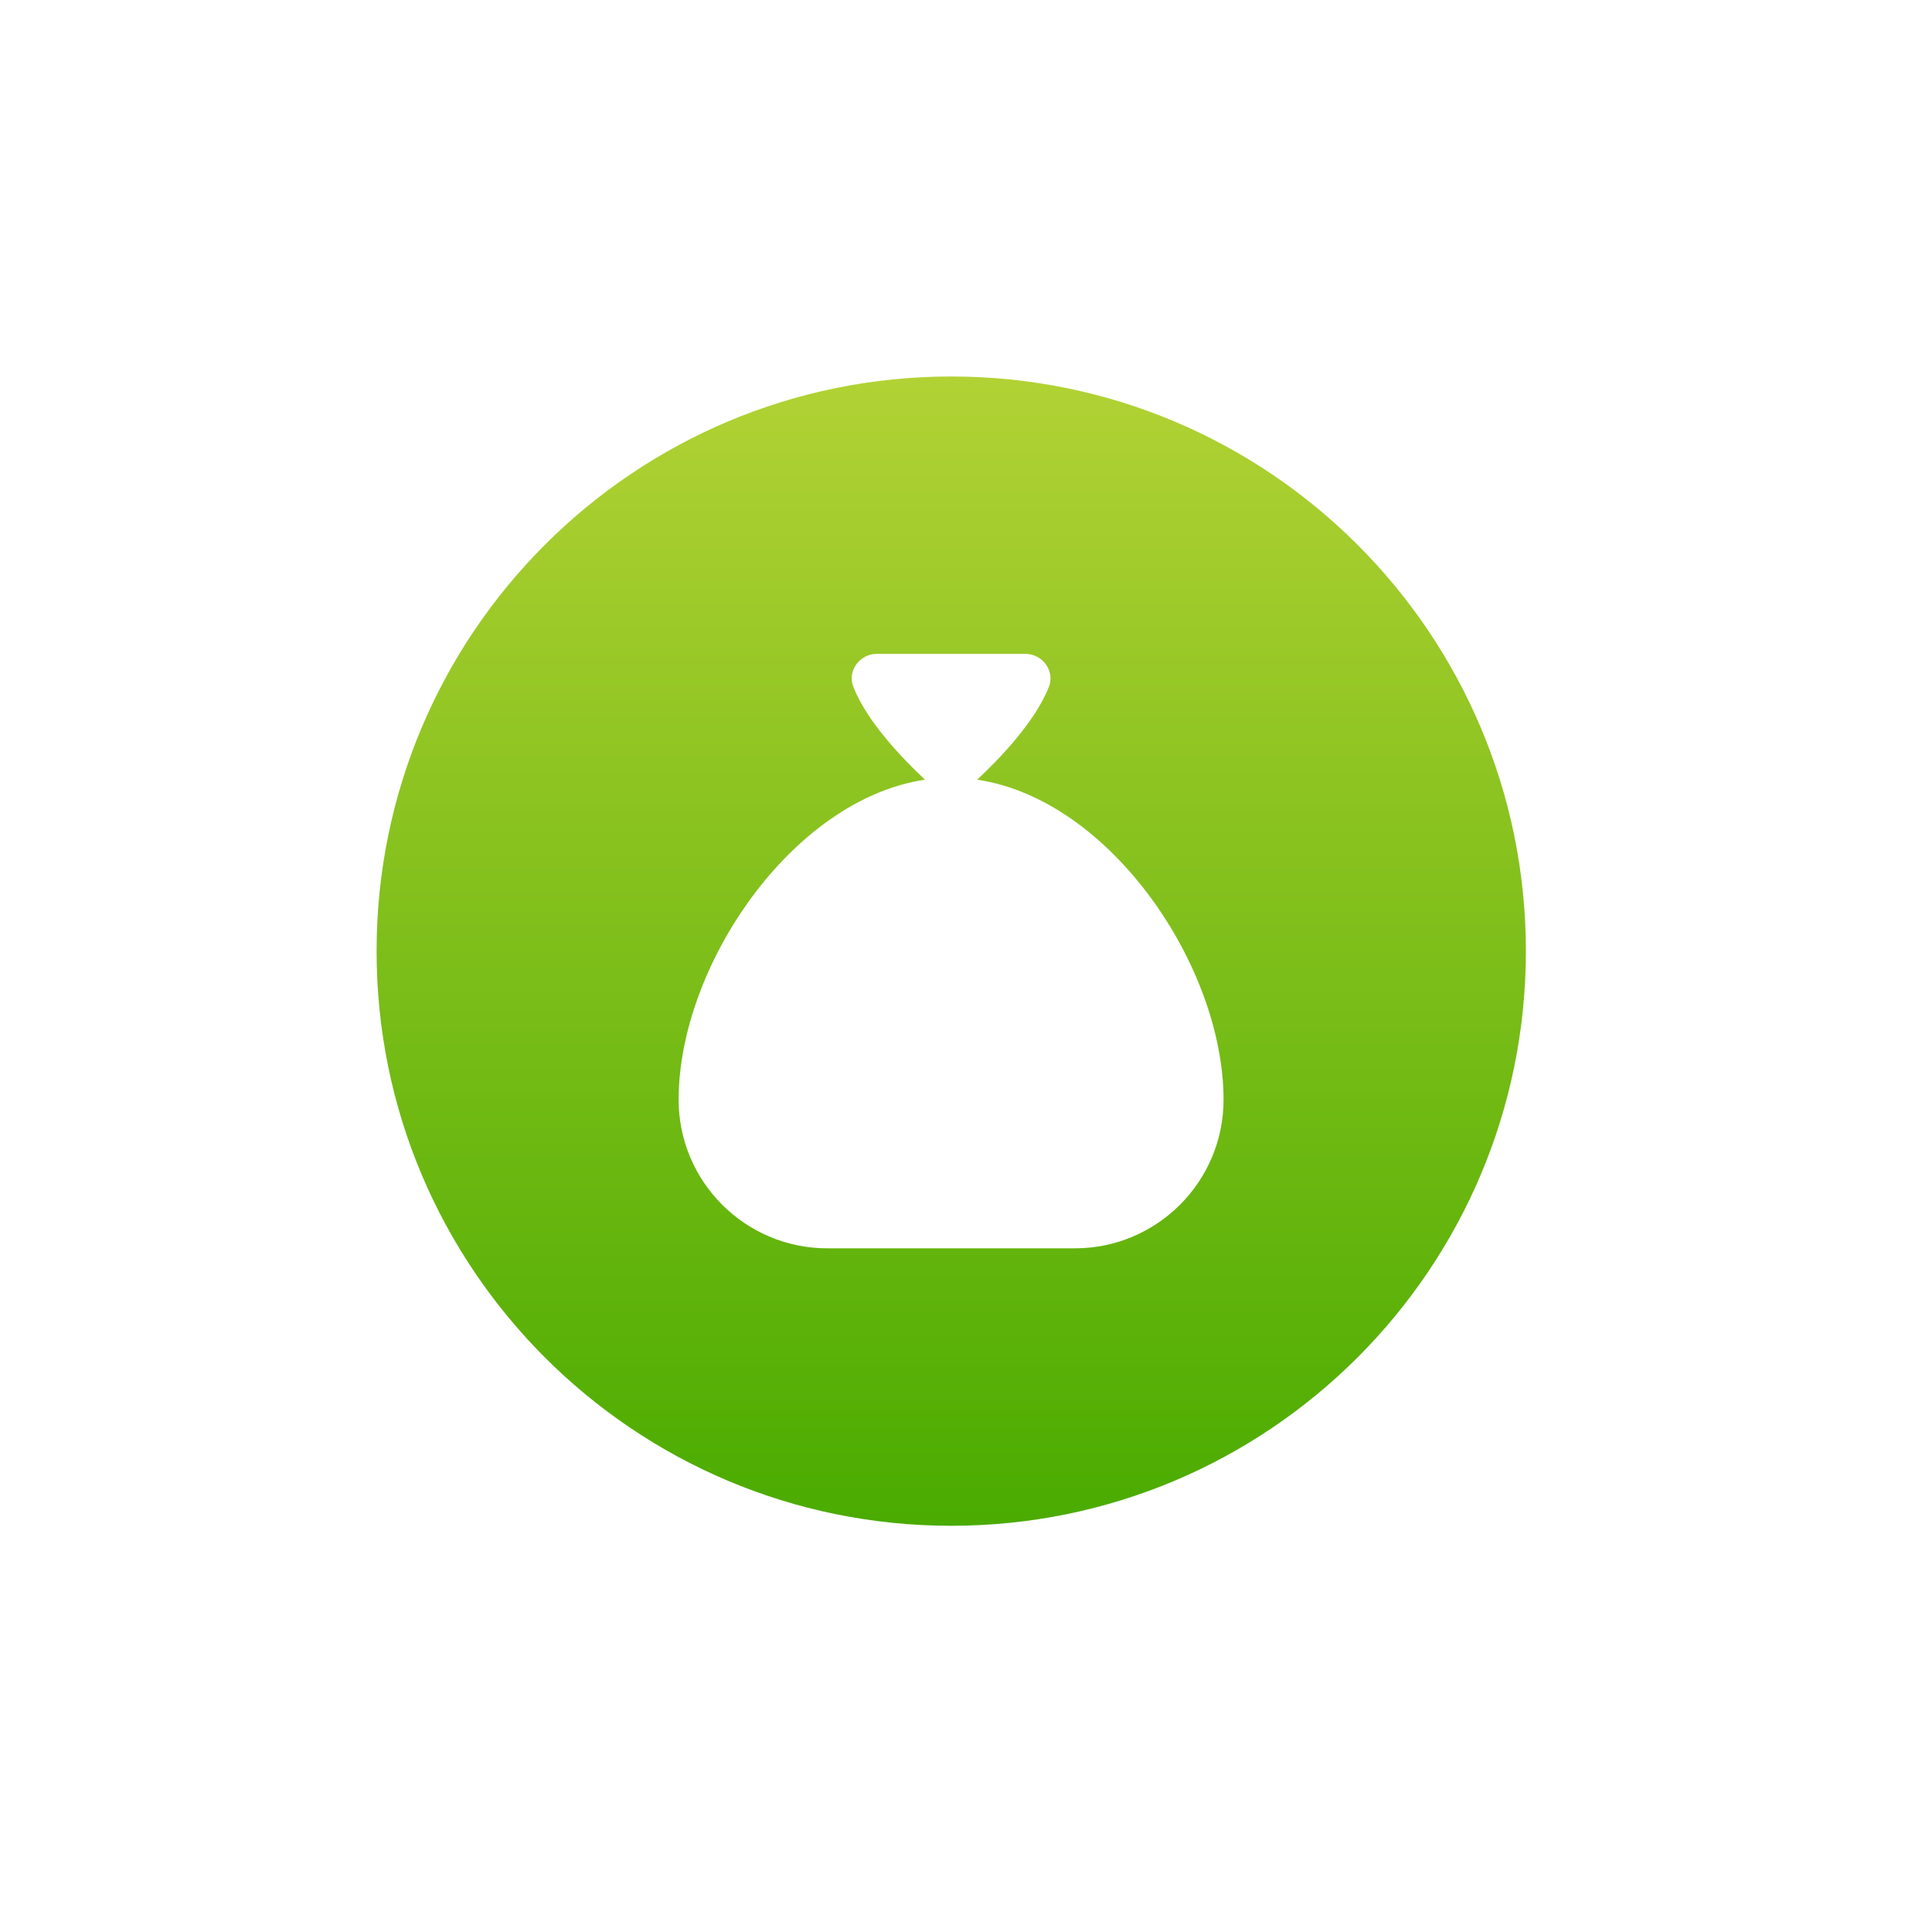<svg width="39" height="39" viewBox="0 0 39 39" fill="none" xmlns="http://www.w3.org/2000/svg">
<g filter="url(#filter0_d_8275_63209)">
<path d="M19.202 30.8C25.608 30.8 30.802 25.606 30.802 19.2C30.802 12.793 25.608 7.6 19.202 7.6C12.795 7.6 7.602 12.793 7.602 19.2C7.602 25.606 12.795 30.8 19.202 30.8Z" fill="url(#paint0_linear_8275_63209)"/>
</g>
<path d="M19.726 15.739C20.211 15.284 20.898 14.559 21.173 13.867C21.3 13.546 21.044 13.199 20.699 13.199H17.699C17.354 13.199 17.098 13.546 17.226 13.867C17.501 14.559 18.187 15.284 18.673 15.739C15.984 16.138 13.699 19.508 13.699 22.199C13.699 23.854 15.045 25.199 16.699 25.199H21.699C23.354 25.199 24.699 23.854 24.699 22.199C24.699 19.508 22.415 16.138 19.726 15.739Z" fill="white"/>
<defs>
<filter id="filter0_d_8275_63209" x="0.002" y="-0" width="38.399" height="38.399" filterUnits="userSpaceOnUse" color-interpolation-filters="sRGB">
<feFlood flood-opacity="0" result="BackgroundImageFix"/>
<feColorMatrix in="SourceAlpha" type="matrix" values="0 0 0 0 0 0 0 0 0 0 0 0 0 0 0 0 0 0 127 0" result="hardAlpha"/>
<feOffset/>
<feGaussianBlur stdDeviation="3.8"/>
<feComposite in2="hardAlpha" operator="out"/>
<feColorMatrix type="matrix" values="0 0 0 0 0.596 0 0 0 0 0.851 0 0 0 0 0.086 0 0 0 0.6 0"/>
<feBlend mode="normal" in2="BackgroundImageFix" result="effect1_dropShadow_8275_63209"/>
<feBlend mode="normal" in="SourceGraphic" in2="effect1_dropShadow_8275_63209" result="shape"/>
</filter>
<linearGradient id="paint0_linear_8275_63209" x1="19.202" y1="30.8" x2="19.202" y2="7.6" gradientUnits="userSpaceOnUse">
<stop stop-color="#4AAB00"/>
<stop offset="1" stop-color="#B2D234"/>
</linearGradient>
</defs>
</svg>
